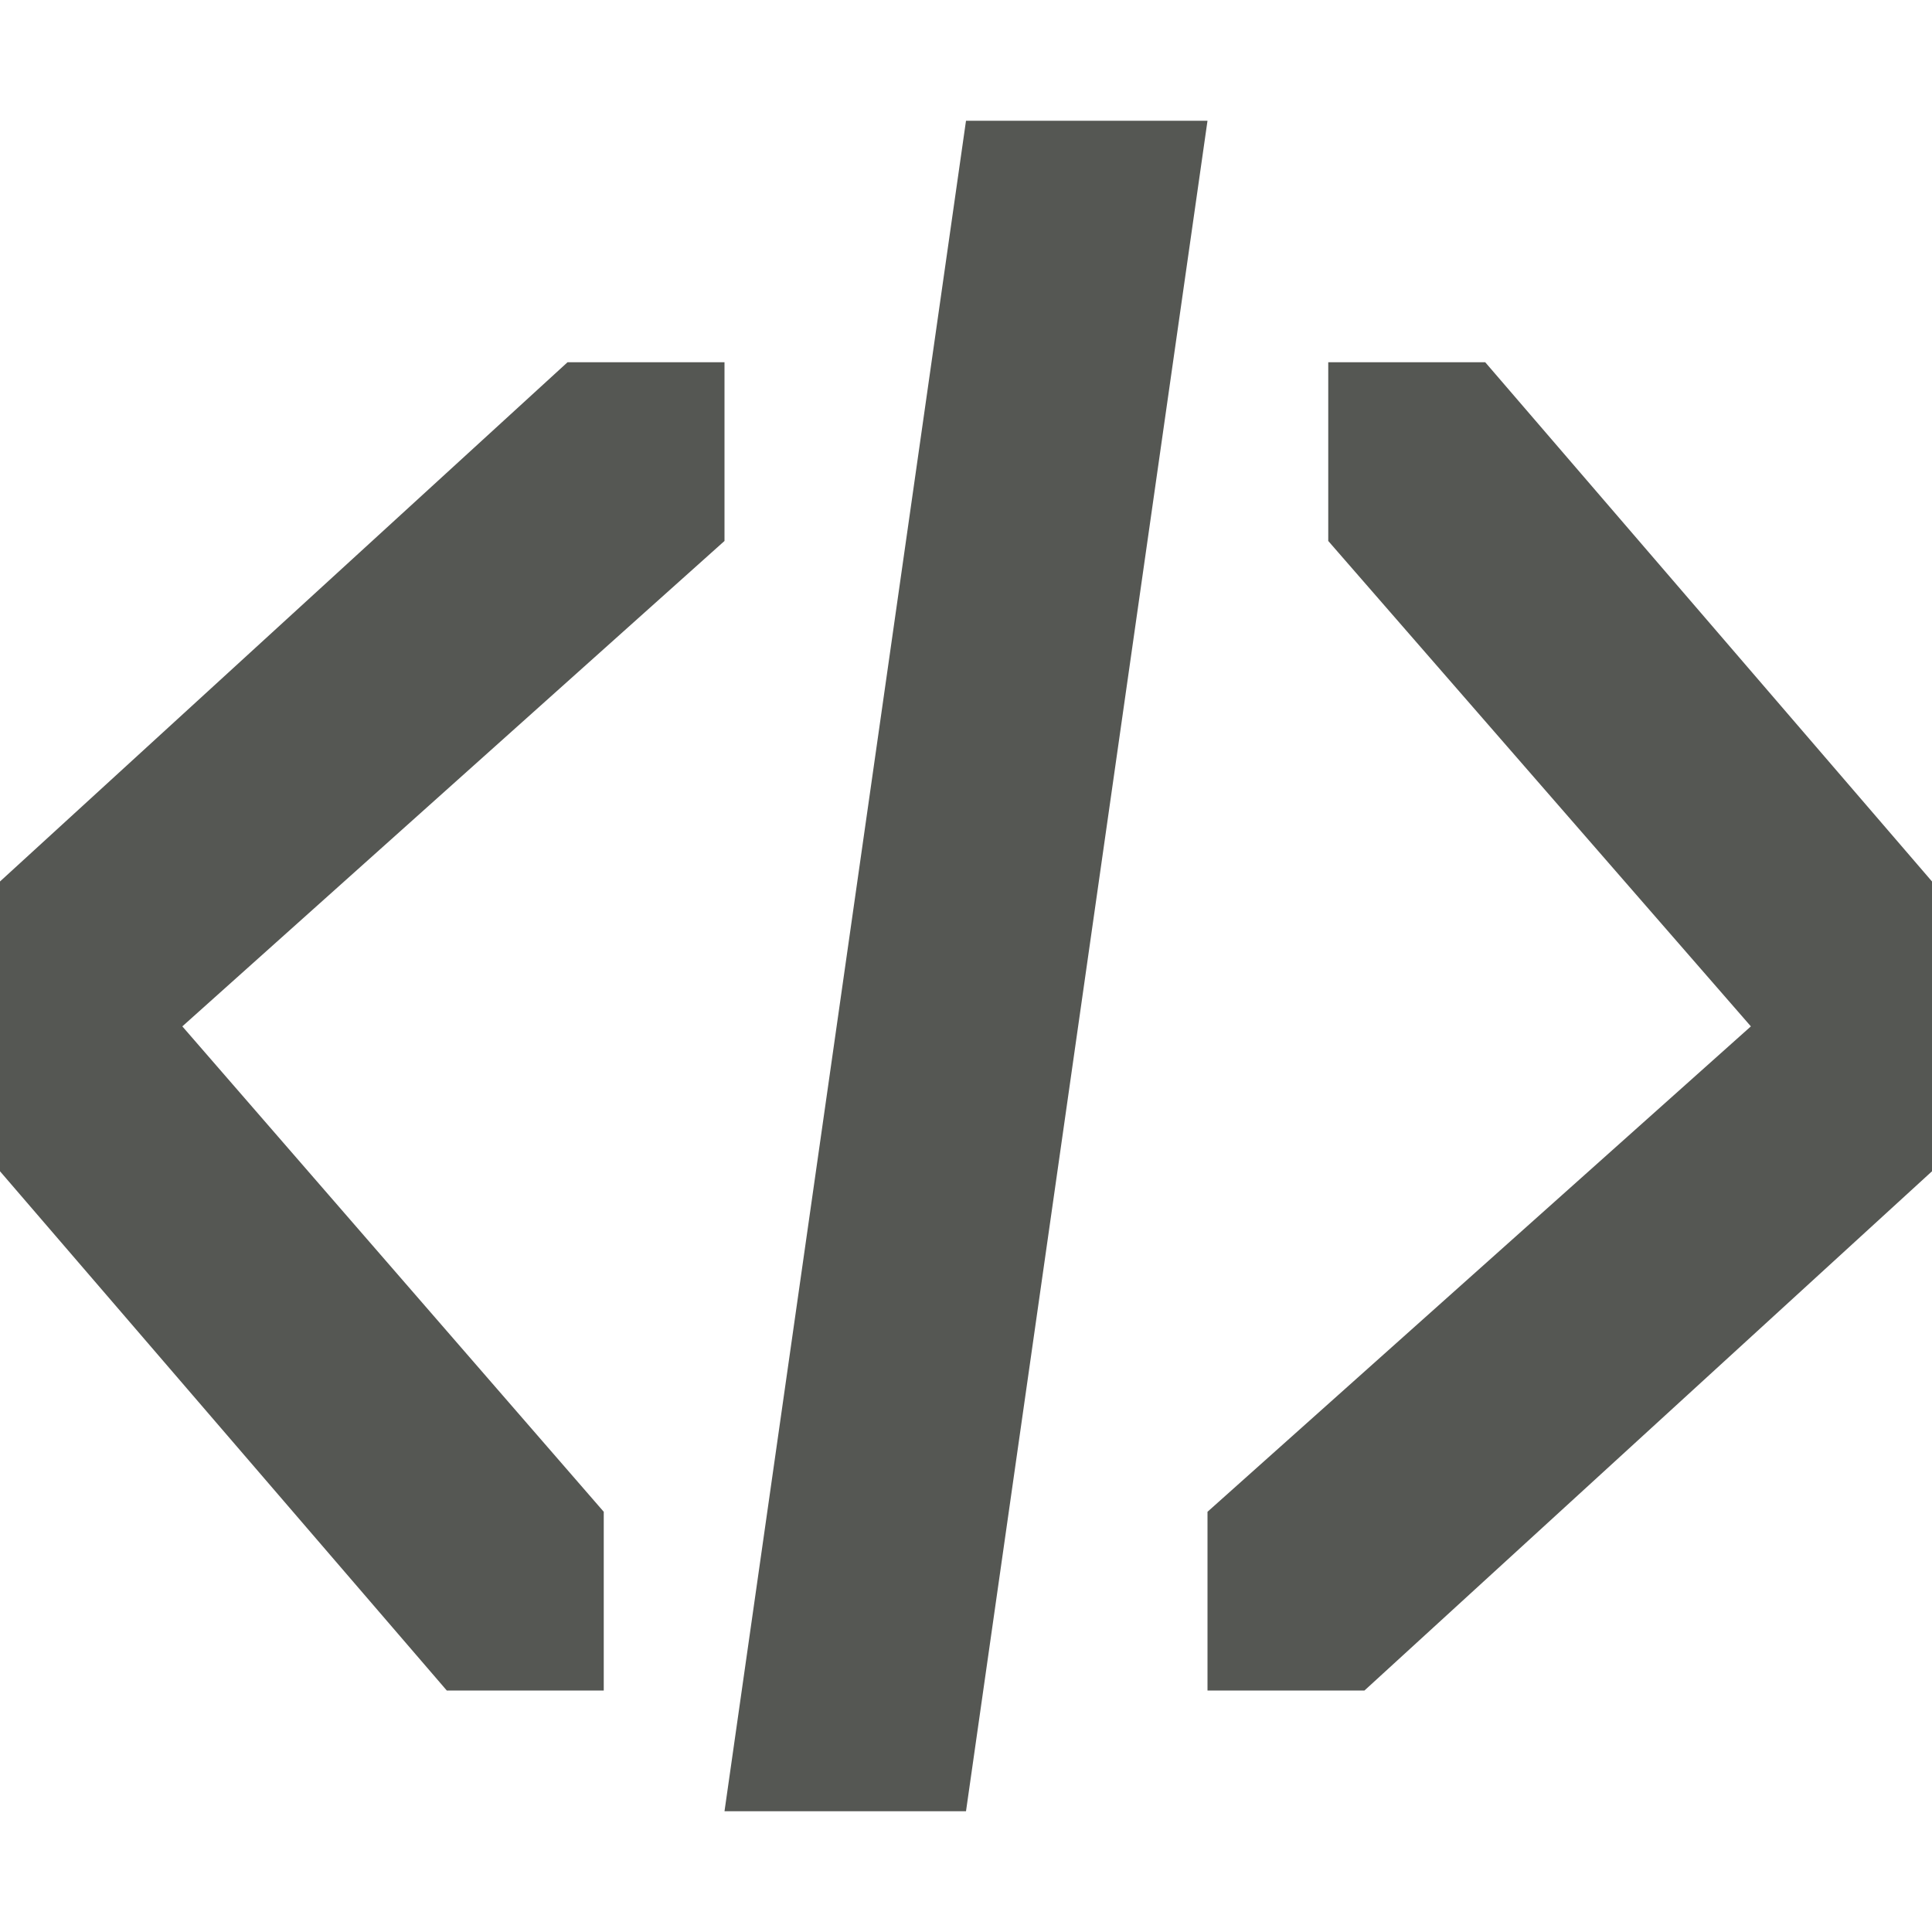 <svg xmlns="http://www.w3.org/2000/svg" viewBox="0 0 16 16">
 <path
   style="fill:#555753"
   d="M 8,1 6,15 H 8 L 10,1 Z M 4.7,3 0,7.3V 9.7 L 3.7,14 H 5 V 12.52 L 1.51,8.5 6,4.48 V 3 Z M 11,3 V 4.48 L 14.5,8.5 10,12.52 V 14 h 1.3 L 16,9.7 V 7.3 L 12.3,3 Z"
   />
</svg>
